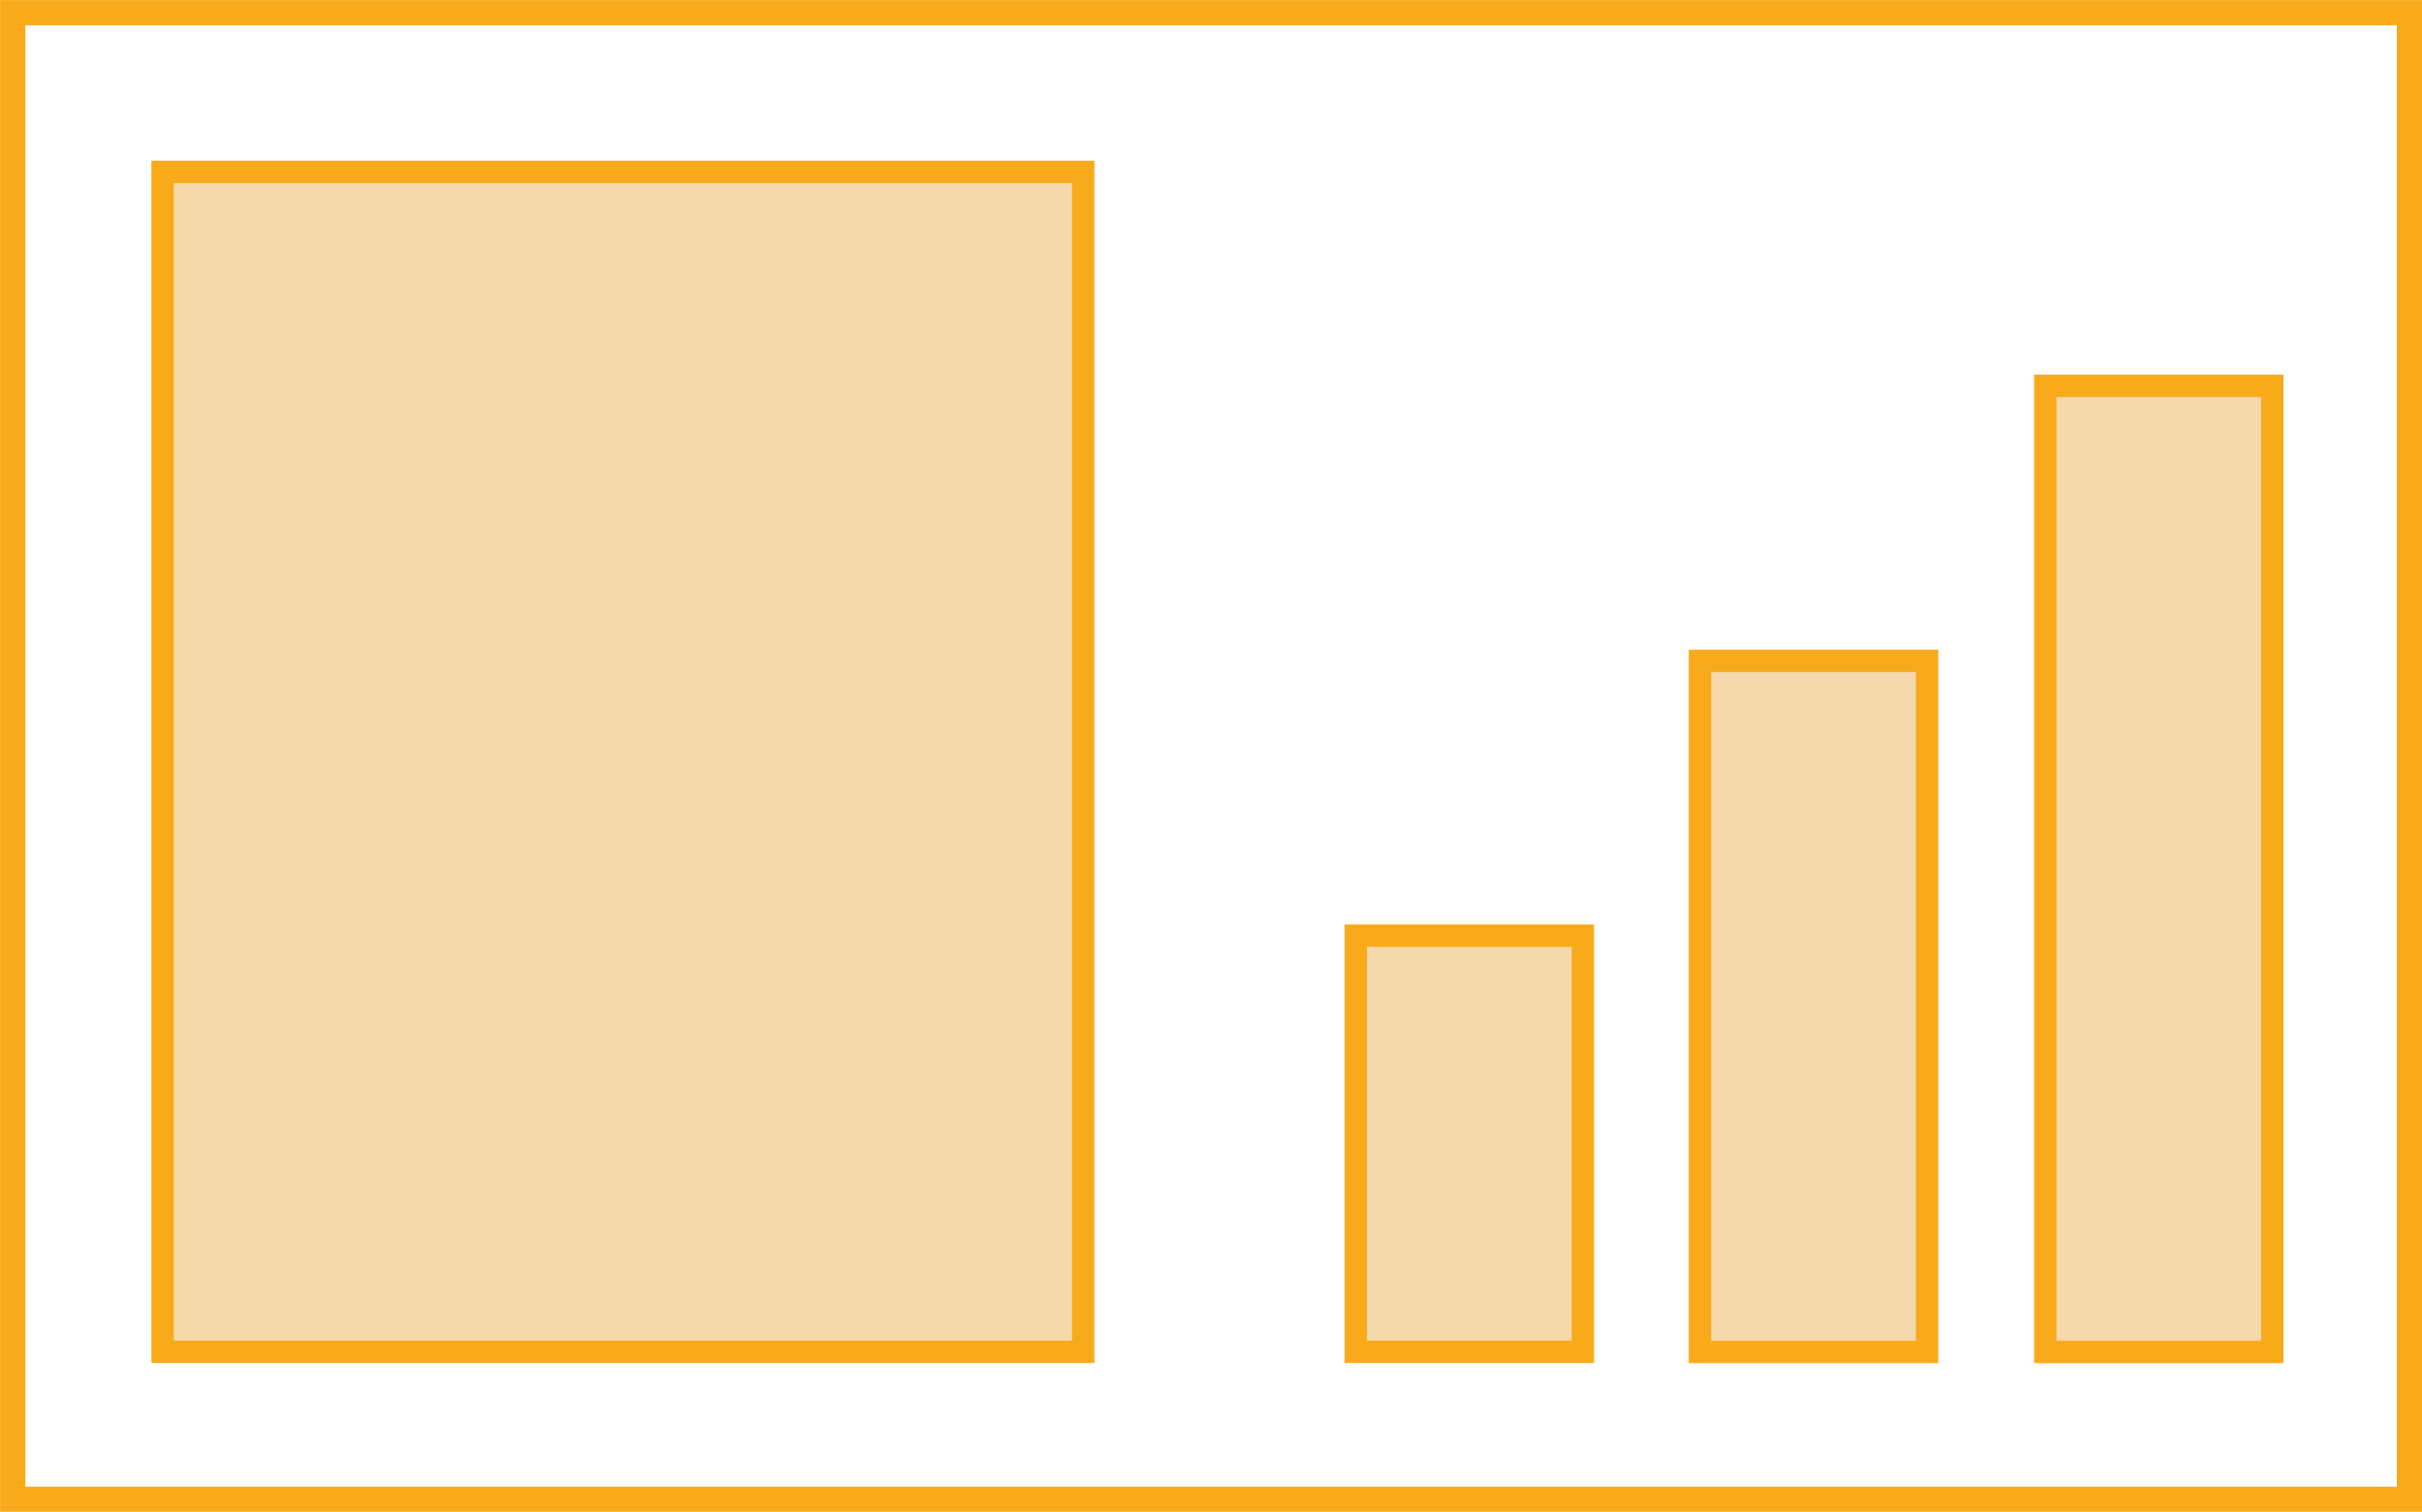 <svg xmlns="http://www.w3.org/2000/svg" width="135.25" height="84.44" viewBox="0 0 135.25 84.44">
  <defs>
    <style>
      .cls-1 {
        fill: none;
        stroke-width: 1.41px;
      }

      .cls-1, .cls-2 {
        stroke: #f9aa1b;
        stroke-miterlimit: 10;
      }

      .cls-2 {
        fill: #f5d8ab;
        stroke-width: 1.25px;
      }
    </style>
  </defs>
  <g id="Layer_2" data-name="Layer 2">
    <g id="Layer_1-2" data-name="Layer 1">
      <g>
        <rect class="cls-1" x="0.71" y="0.71" width="133.84" height="83.03"/>
        <rect class="cls-2" x="114.21" y="21.55" width="12.68" height="53.96"/>
        <rect class="cls-2" x="94.93" y="36.91" width="12.68" height="38.6"/>
        <rect class="cls-2" x="75.71" y="52.26" width="12.68" height="23.24"/>
        <rect class="cls-2" x="9.08" y="9.6" width="51.41" height="65.9"/>
      </g>
    </g>
  </g>
</svg>
